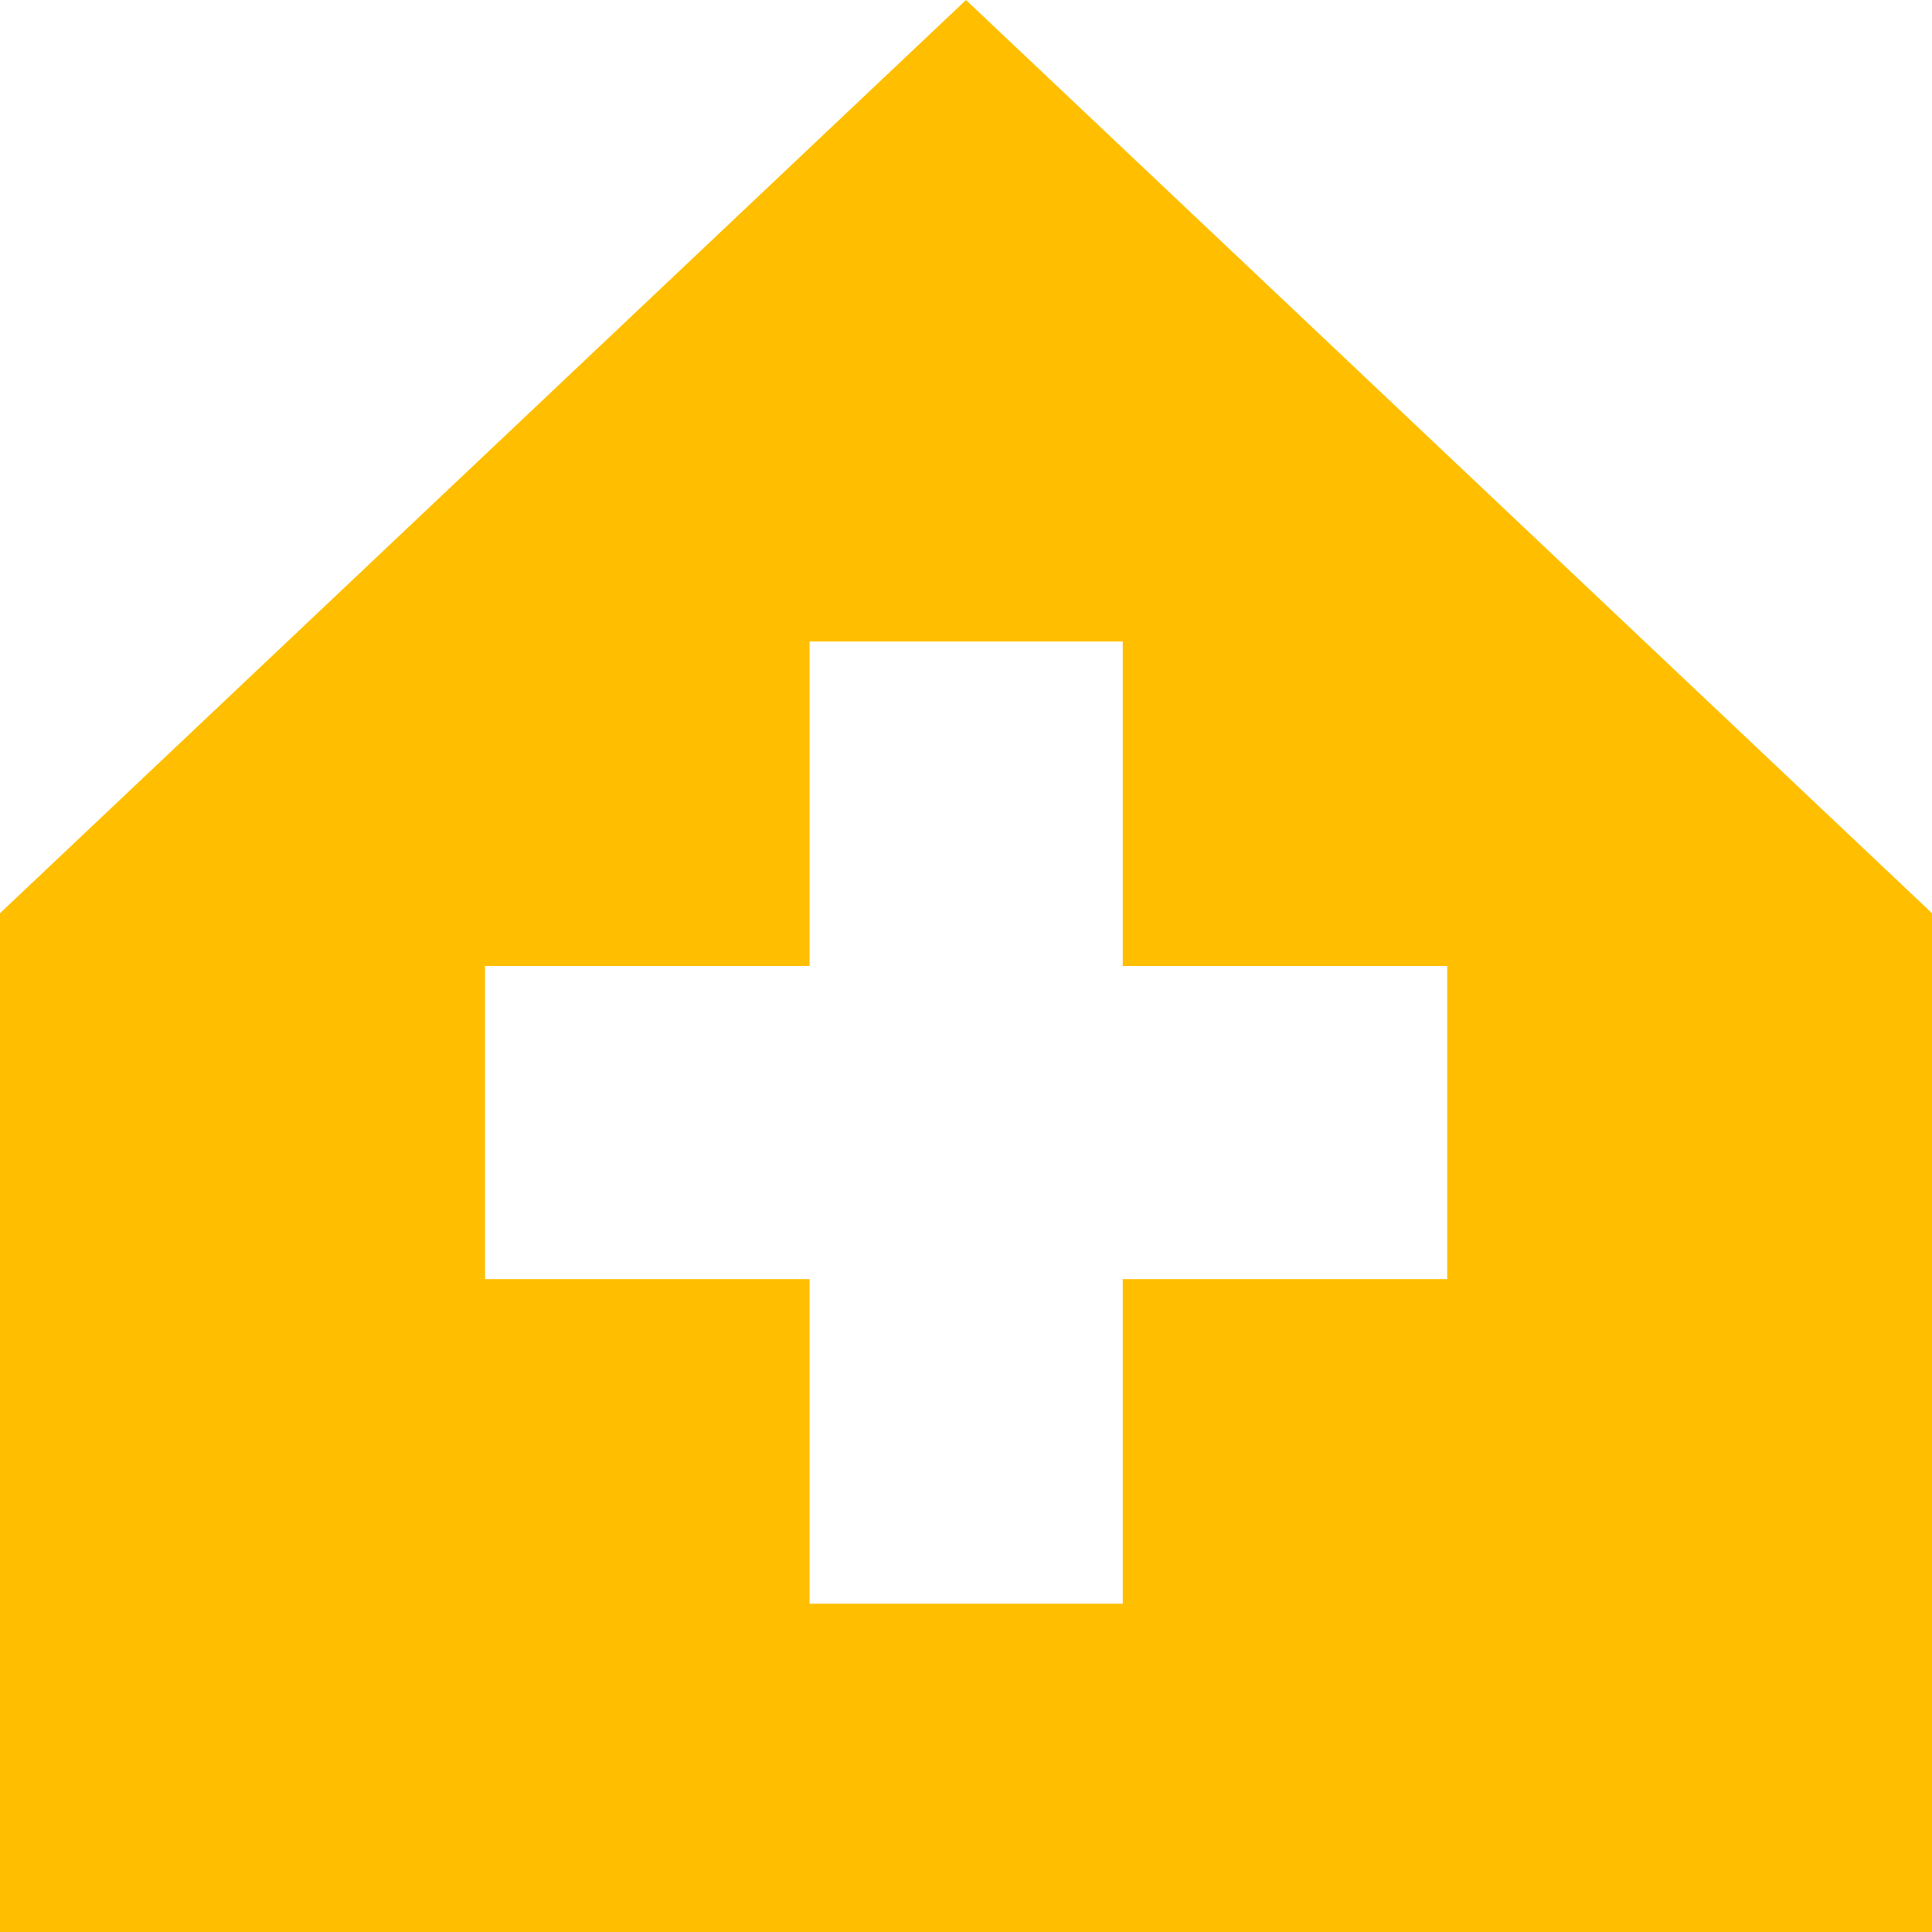 <?xml version="1.0" encoding="UTF-8"?>
<svg xmlns="http://www.w3.org/2000/svg" id="Layer_2" data-name="Layer 2" viewBox="0 0 69.9 69.9">
  <defs>
    <style>
      .cls-1 {
        fill: #ffbf00;
        fill-rule: evenodd;
      }
    </style>
  </defs>
  <g id="Layer_1-2" data-name="Layer 1">
    <path id="spec_home_health_icon" data-name="spec home health icon" class="cls-1" d="M34.95,0L0,33.04v36.86h69.9v-36.86L34.95,0ZM52.36,46.28h-11.74v11.74h-11.33v-11.74h-11.74v-11.33h11.74v-11.74h11.33v11.74h11.74v11.33h0Z"></path>
  </g>
</svg>
